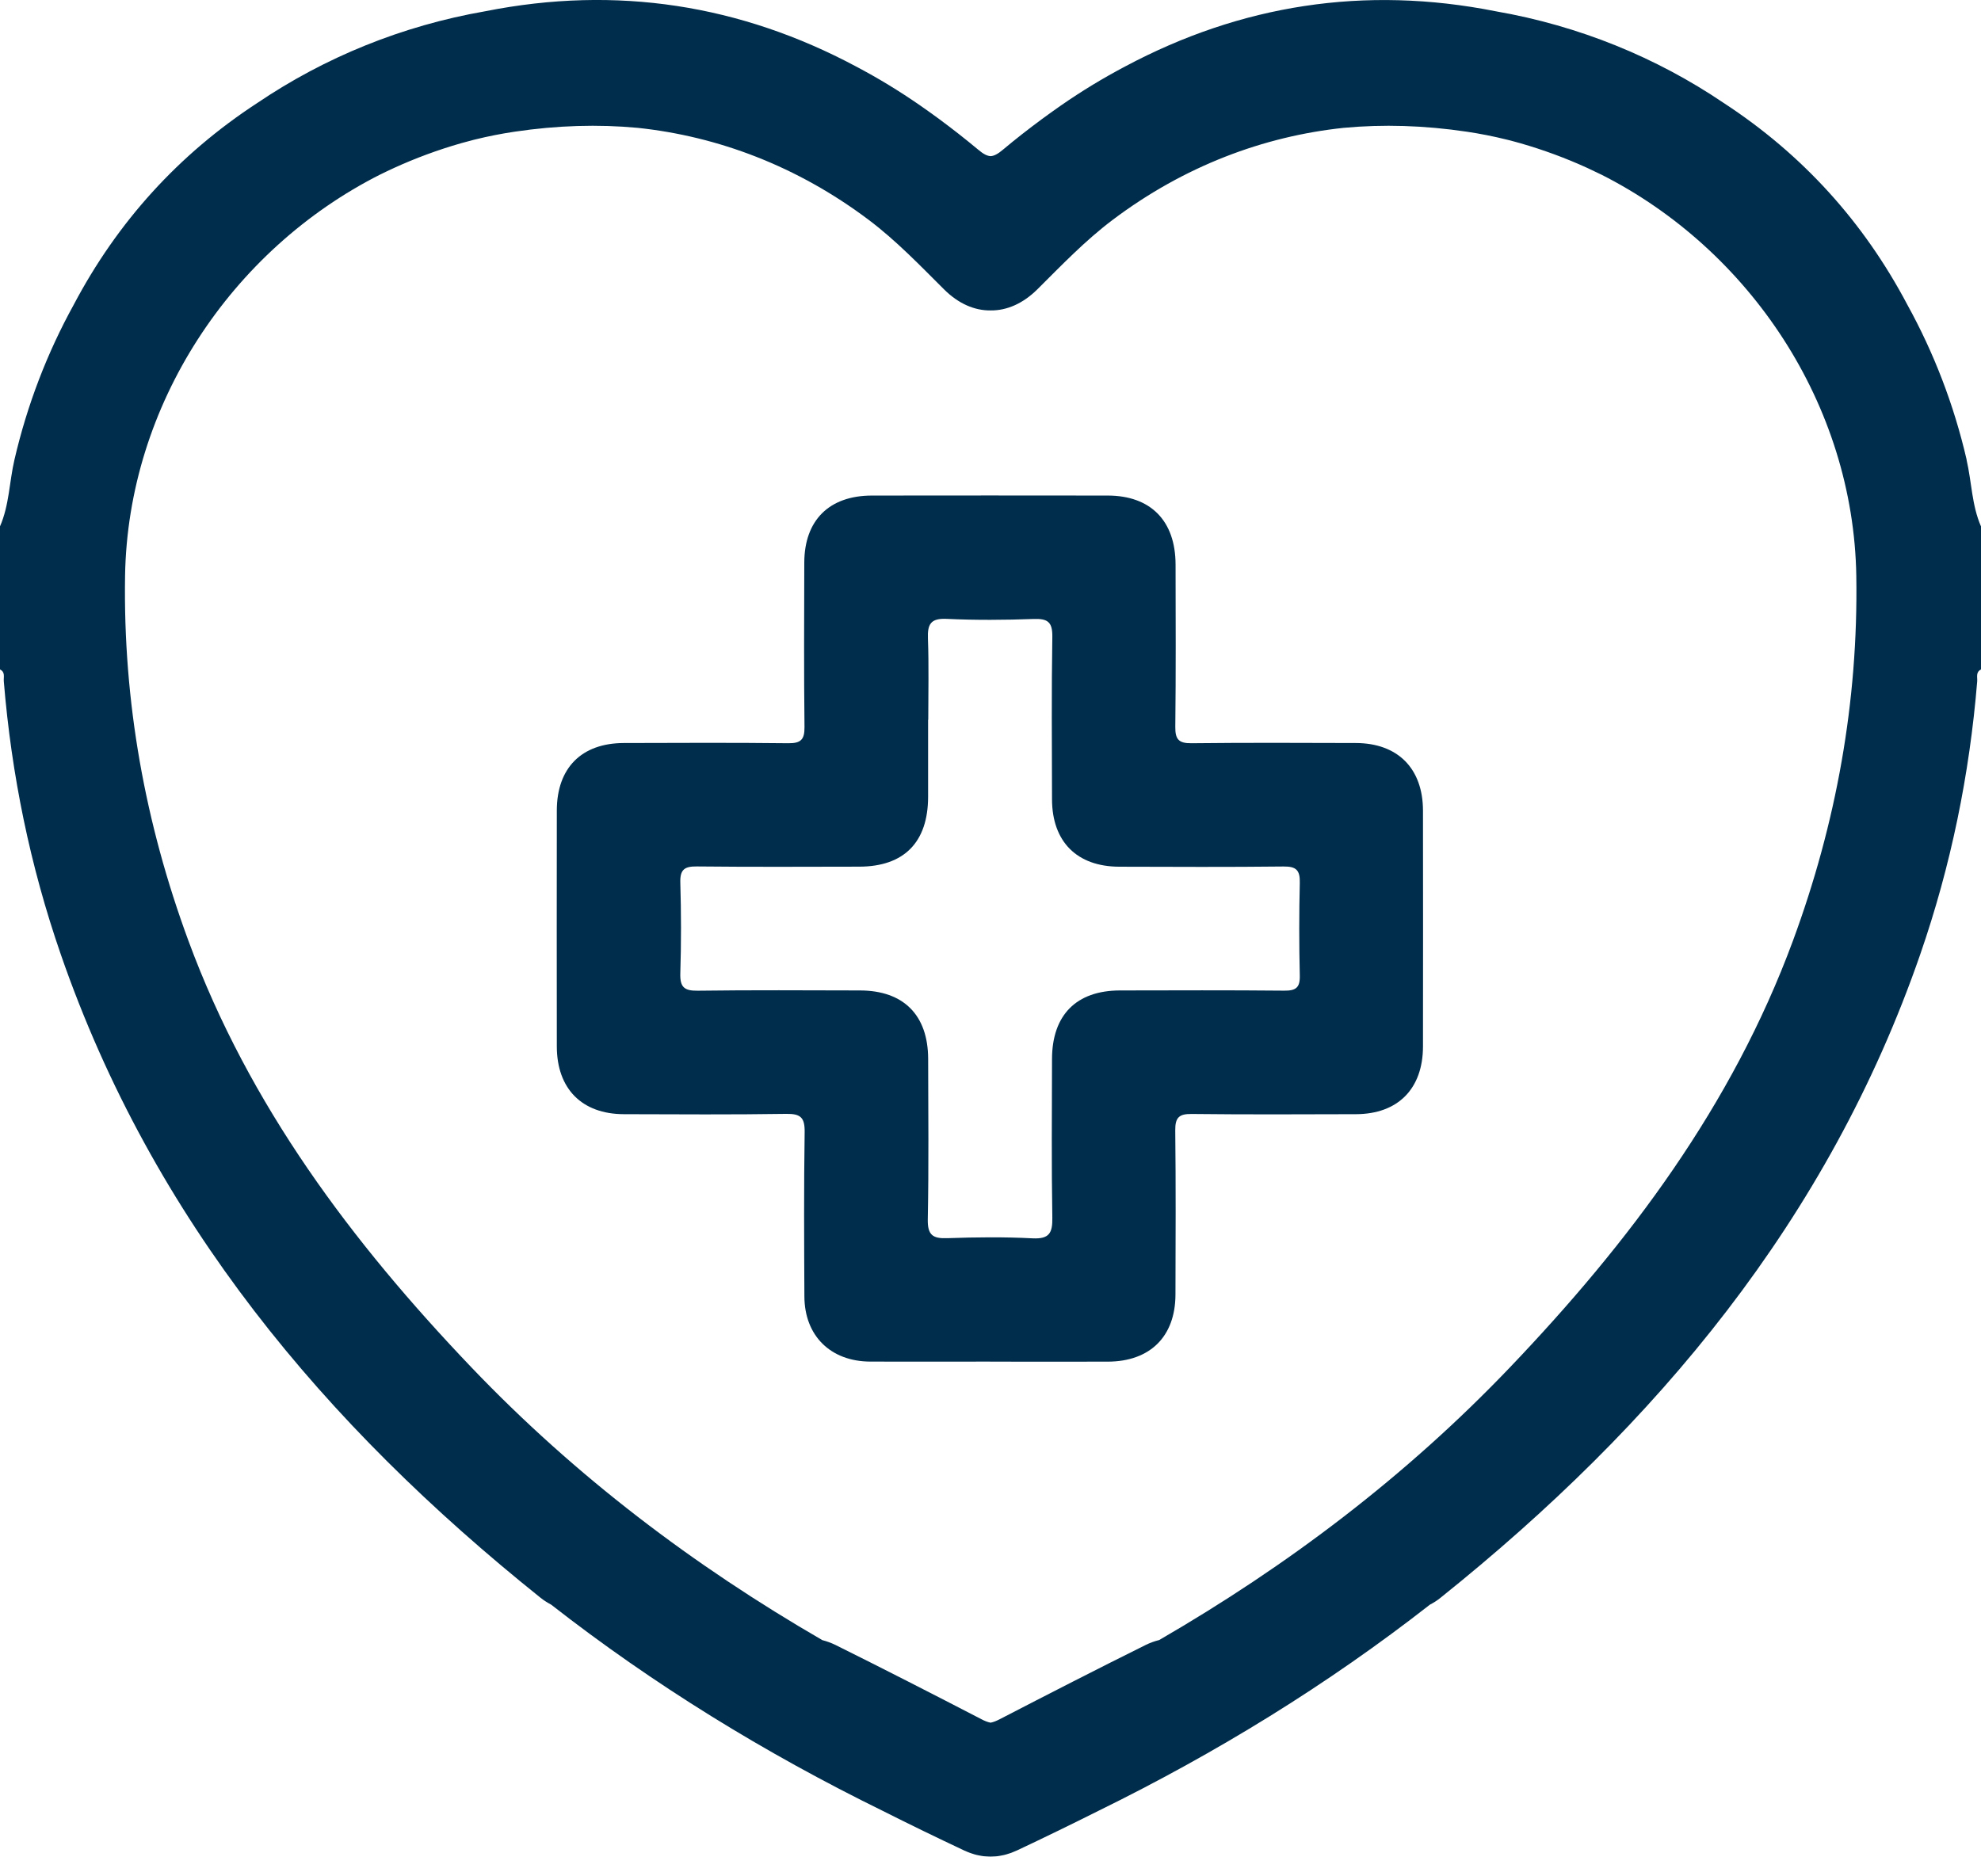 <svg width="38" height="36" viewBox="0 0 38 36" fill="none" xmlns="http://www.w3.org/2000/svg">
<path d="M37.725 8.822C37.48 7.761 37.093 6.764 36.588 5.848C35.752 4.263 34.578 2.963 33.062 1.974C31.775 1.103 30.294 0.495 28.689 0.216C26.173 -0.284 23.796 0.094 21.583 1.275C21.566 1.284 21.55 1.293 21.534 1.301C21.497 1.321 21.461 1.34 21.425 1.36C21.007 1.588 20.598 1.845 20.198 2.132C20.171 2.151 20.144 2.171 20.117 2.19C20.073 2.222 20.029 2.254 19.985 2.286C19.735 2.471 19.486 2.664 19.241 2.87C19.143 2.953 19.071 2.992 19.002 2.996C18.932 2.992 18.86 2.953 18.762 2.87C18.516 2.665 18.268 2.471 18.018 2.286C17.974 2.254 17.93 2.222 17.886 2.19C17.859 2.17 17.832 2.151 17.805 2.132C17.405 1.846 16.996 1.588 16.578 1.36C16.542 1.34 16.506 1.321 16.469 1.301C16.452 1.292 16.437 1.283 16.42 1.275C14.207 0.093 11.829 -0.285 9.313 0.215C7.708 0.494 6.227 1.103 4.94 1.973C3.423 2.962 2.25 4.262 1.414 5.847C0.909 6.763 0.523 7.76 0.277 8.821C0.178 9.246 0.178 9.692 0 10.099V12.845C0.105 12.894 0.066 12.993 0.073 13.072C0.22 14.865 0.578 16.614 1.167 18.314C2.927 23.399 6.227 27.337 10.361 30.649C10.429 30.705 10.501 30.749 10.572 30.787C12.537 32.322 14.666 33.632 16.937 34.746C17.449 35.004 17.964 35.254 18.482 35.498C18.494 35.505 18.506 35.508 18.517 35.513C18.545 35.526 18.575 35.539 18.604 35.549C18.619 35.554 18.634 35.559 18.648 35.564C18.678 35.574 18.707 35.583 18.737 35.59C18.754 35.594 18.77 35.597 18.786 35.6C18.814 35.605 18.841 35.611 18.869 35.614C18.889 35.615 18.908 35.617 18.928 35.618C18.952 35.62 18.976 35.621 19 35.621C19.023 35.621 19.047 35.62 19.071 35.618C19.091 35.617 19.11 35.617 19.13 35.614C19.158 35.611 19.185 35.605 19.213 35.6C19.23 35.597 19.245 35.594 19.262 35.59C19.292 35.583 19.321 35.574 19.351 35.564C19.365 35.559 19.38 35.555 19.395 35.55C19.424 35.539 19.454 35.527 19.482 35.514C19.494 35.509 19.506 35.505 19.517 35.499C20.035 35.255 20.55 35.004 21.063 34.747C23.334 33.633 25.463 32.324 27.428 30.788C27.5 30.751 27.571 30.706 27.639 30.65C31.774 27.337 35.073 23.399 36.833 18.315C37.422 16.615 37.78 14.867 37.927 13.073C37.934 12.994 37.895 12.895 38 12.845V10.1C37.822 9.693 37.822 9.247 37.723 8.822H37.725ZM22.229 31.468C22.143 31.49 22.06 31.52 21.978 31.56C21.039 32.026 20.106 32.505 19.176 32.986C19.114 33.018 19.058 33.041 19.002 33.052C18.945 33.041 18.889 33.019 18.827 32.986C17.896 32.504 16.963 32.026 16.025 31.56C15.943 31.52 15.858 31.49 15.774 31.468C13.309 30.041 11.043 28.329 9.044 26.236C6.749 23.832 4.78 21.209 3.616 18.054C2.782 15.794 2.361 13.46 2.399 11.051C2.452 7.766 4.439 4.791 7.29 3.35C7.292 3.349 7.294 3.348 7.297 3.347C7.382 3.304 7.47 3.264 7.557 3.223C7.973 3.033 8.404 2.874 8.844 2.748C8.92 2.727 8.997 2.706 9.074 2.686C9.088 2.682 9.101 2.679 9.115 2.676C9.362 2.615 9.614 2.565 9.87 2.527C10.689 2.405 11.477 2.382 12.234 2.453C13.765 2.615 15.292 3.185 16.667 4.221C17.192 4.617 17.645 5.09 18.109 5.552C18.384 5.826 18.693 5.96 19.003 5.956C19.313 5.959 19.622 5.825 19.898 5.552C20.363 5.09 20.815 4.617 21.34 4.221C22.715 3.184 24.242 2.615 25.773 2.453C26.53 2.382 27.317 2.405 28.137 2.527C28.393 2.565 28.645 2.615 28.892 2.676C28.906 2.679 28.919 2.683 28.933 2.686C29.01 2.705 29.087 2.727 29.163 2.748C29.603 2.874 30.034 3.033 30.45 3.223C30.537 3.264 30.625 3.305 30.71 3.347C30.712 3.348 30.714 3.349 30.717 3.35C33.568 4.791 35.555 7.766 35.608 11.051C35.646 13.46 35.225 15.794 34.391 18.054C33.226 21.209 31.258 23.832 28.963 26.236C26.964 28.329 24.698 30.041 22.233 31.468H22.229Z" fill="#002D4B"/>
<path d="M18.99 26.124C18.223 26.124 17.457 26.127 16.691 26.124C15.931 26.12 15.433 25.628 15.43 24.874C15.425 23.823 15.419 22.772 15.435 21.722C15.439 21.442 15.359 21.367 15.082 21.371C14.044 21.387 13.005 21.38 11.967 21.377C11.162 21.375 10.682 20.889 10.681 20.077C10.679 18.569 10.679 17.061 10.681 15.552C10.682 14.734 11.154 14.258 11.967 14.256C13.018 14.253 14.069 14.248 15.119 14.26C15.362 14.263 15.435 14.191 15.432 13.947C15.42 12.896 15.425 11.845 15.428 10.795C15.43 9.982 15.905 9.509 16.724 9.508C18.232 9.506 19.74 9.506 21.249 9.508C22.074 9.509 22.548 9.993 22.55 10.83C22.552 11.868 22.557 12.907 22.545 13.945C22.542 14.186 22.611 14.263 22.856 14.26C23.907 14.248 24.958 14.253 26.008 14.256C26.812 14.258 27.295 14.744 27.296 15.553C27.298 17.061 27.298 18.569 27.296 20.078C27.295 20.89 26.815 21.375 26.01 21.377C24.959 21.38 23.908 21.385 22.858 21.373C22.616 21.37 22.542 21.442 22.544 21.686C22.556 22.737 22.551 23.788 22.548 24.838C22.546 25.643 22.061 26.123 21.25 26.125C20.496 26.127 19.742 26.125 18.988 26.125L18.99 26.124ZM17.803 13.809C17.803 14.304 17.803 14.798 17.803 15.292C17.801 16.16 17.341 16.627 16.481 16.628C15.443 16.63 14.405 16.635 13.367 16.624C13.129 16.621 13.043 16.684 13.05 16.933C13.067 17.513 13.068 18.095 13.05 18.675C13.042 18.935 13.121 19.012 13.382 19.008C14.42 18.994 15.458 19.001 16.496 19.003C17.333 19.005 17.802 19.476 17.804 20.316C17.806 21.341 17.817 22.367 17.797 23.393C17.791 23.697 17.892 23.767 18.175 23.756C18.718 23.737 19.263 23.731 19.806 23.759C20.13 23.775 20.191 23.655 20.186 23.36C20.169 22.347 20.178 21.333 20.18 20.32C20.181 19.475 20.646 19.005 21.483 19.003C22.533 19.001 23.584 18.997 24.634 19.007C24.855 19.009 24.939 18.952 24.933 18.718C24.919 18.125 24.919 17.531 24.933 16.939C24.939 16.697 24.866 16.622 24.621 16.625C23.571 16.637 22.52 16.632 21.47 16.629C20.658 16.627 20.182 16.149 20.18 15.336C20.178 14.298 20.169 13.26 20.186 12.222C20.191 11.936 20.1 11.866 19.828 11.876C19.273 11.896 18.716 11.9 18.161 11.874C17.852 11.859 17.789 11.976 17.8 12.254C17.819 12.772 17.806 13.291 17.806 13.81L17.803 13.809Z" fill="#002D4B"/>
</svg>
